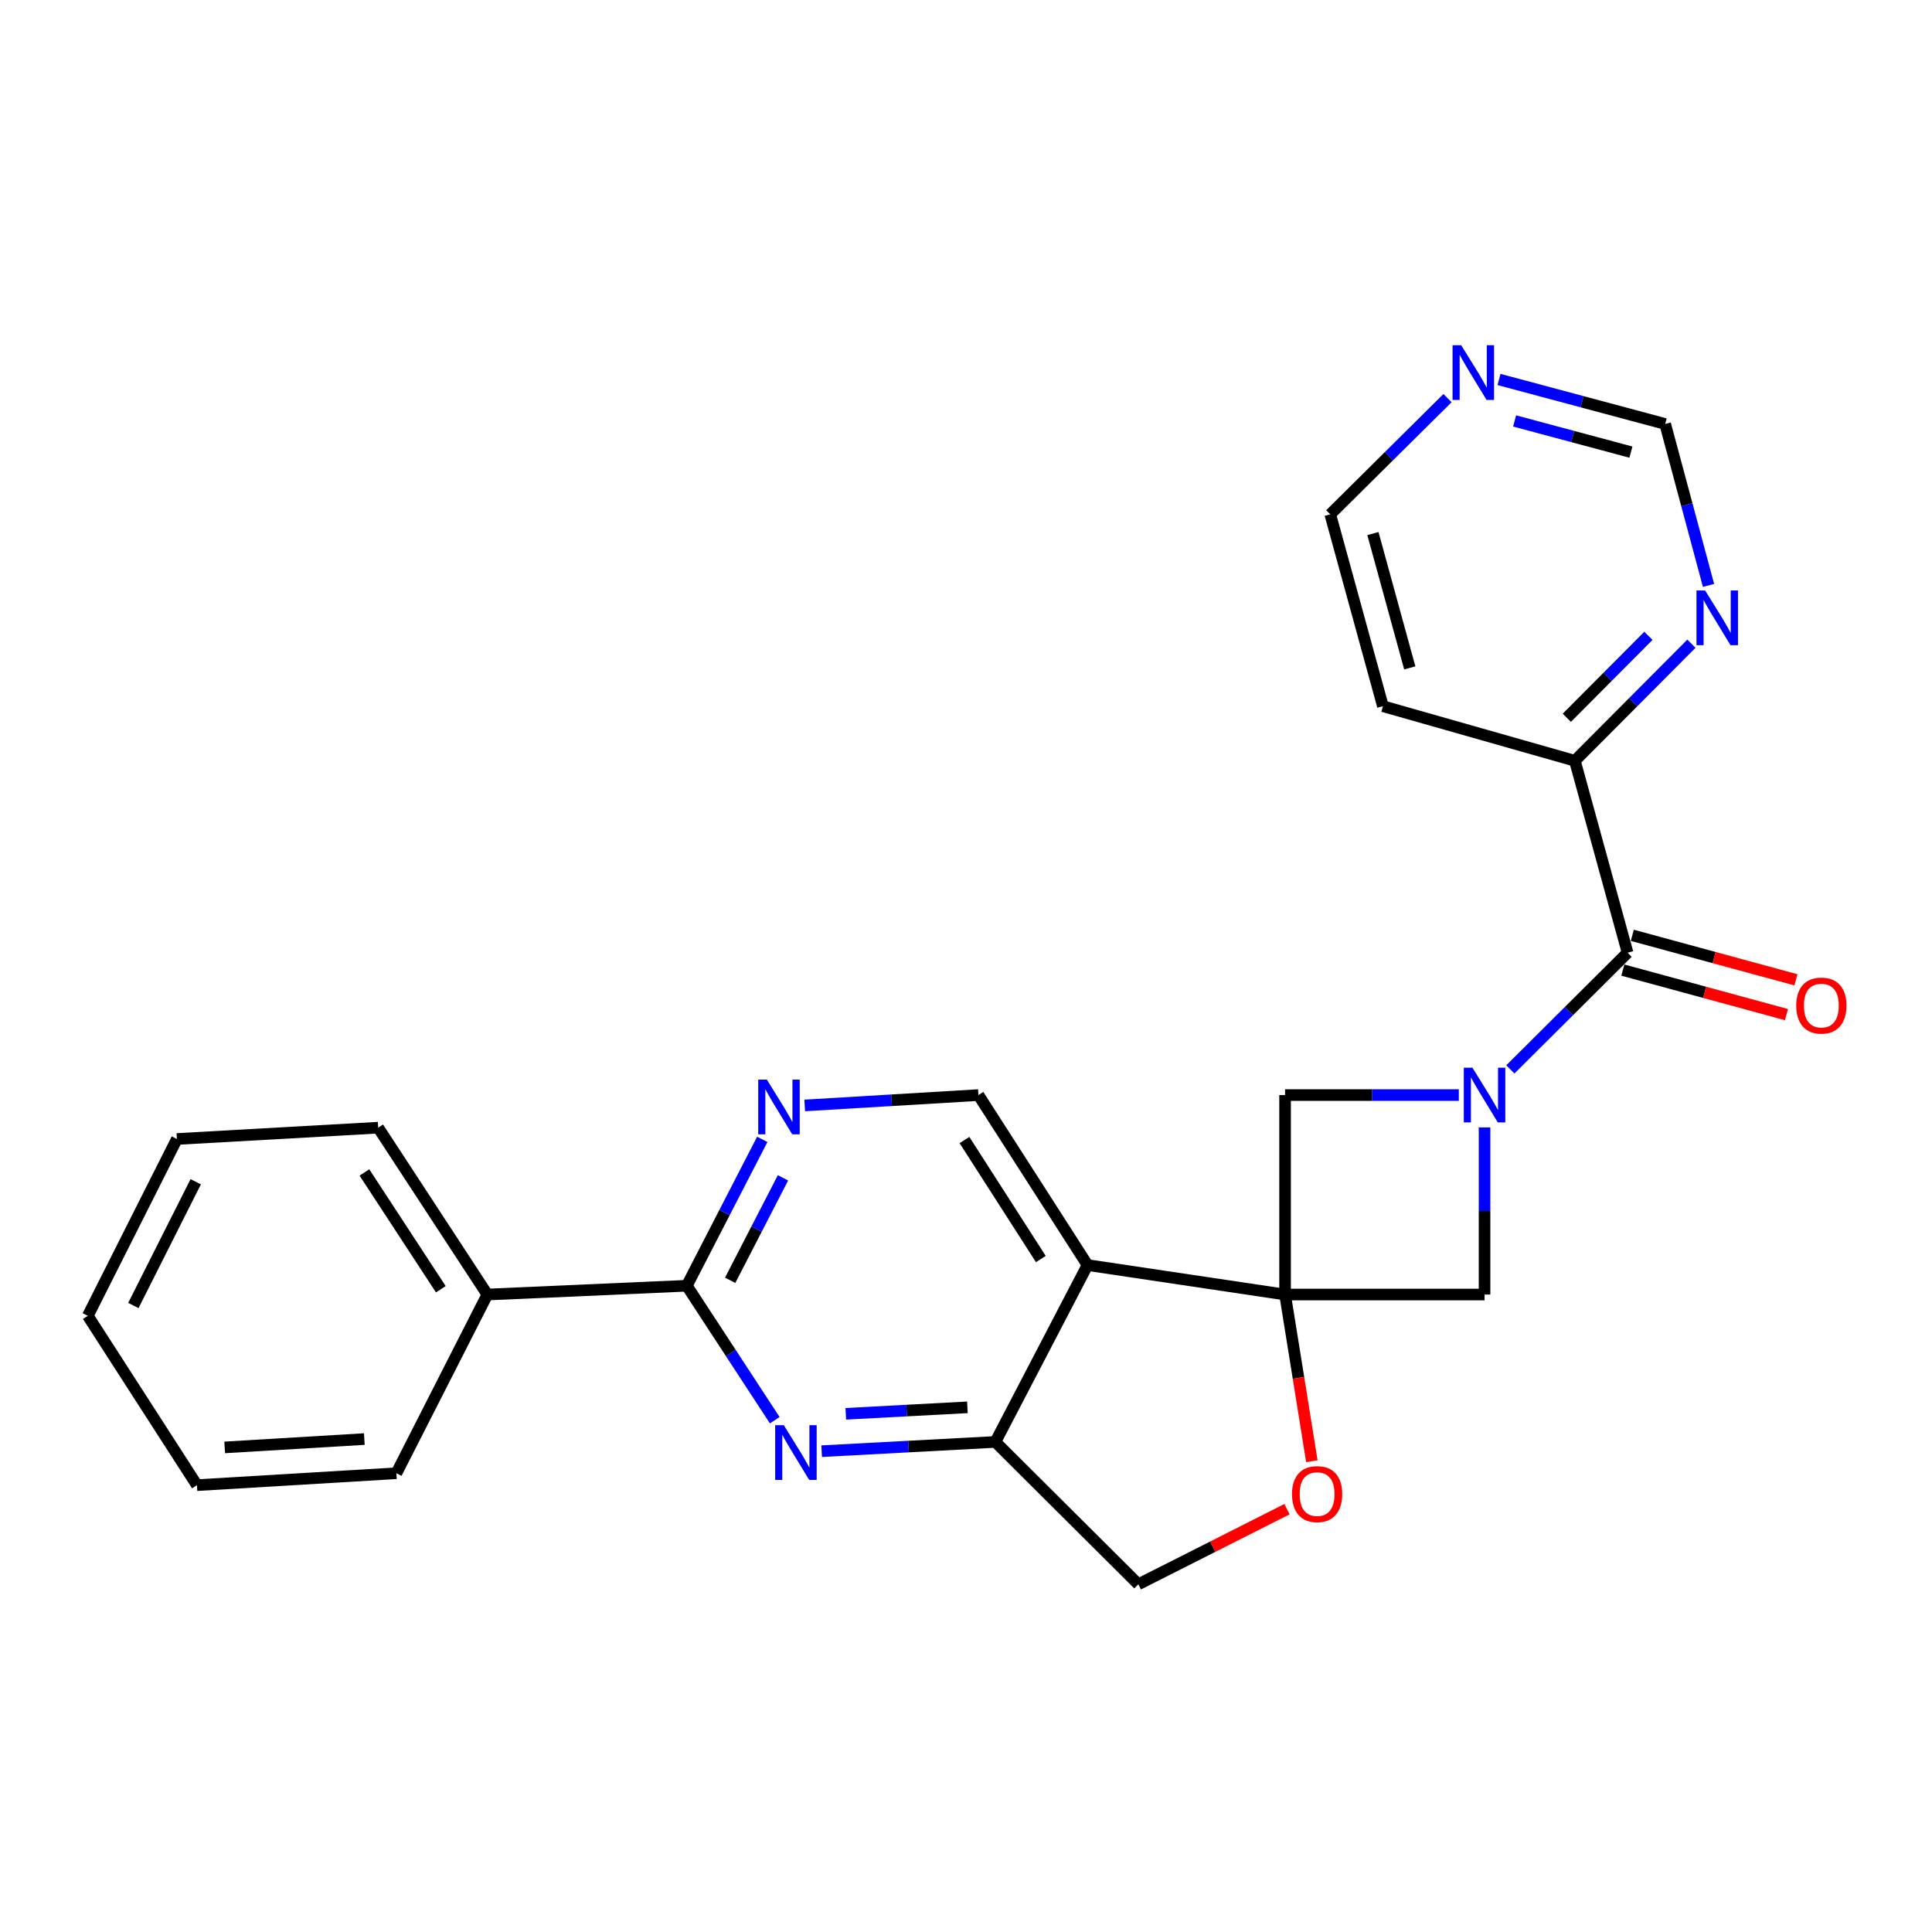 <?xml version='1.0' encoding='iso-8859-1'?>
<svg version='1.1' baseProfile='full'
              xmlns='http://www.w3.org/2000/svg'
                      xmlns:rdkit='http://www.rdkit.org/xml'
                      xmlns:xlink='http://www.w3.org/1999/xlink'
                  xml:space='preserve'
width='1000px' height='1000px' viewBox='0 0 1000 1000'>
<!-- END OF HEADER -->
<rect style='opacity:1.0;fill:#FFFFFF;stroke:none' width='1000' height='1000' x='0' y='0'> </rect>
<path class='bond-1' d='M 665.157,670.05 L 562.899,654.796' style='fill:none;fill-rule:evenodd;stroke:#000000;stroke-width:6px;stroke-linecap:butt;stroke-linejoin:miter;stroke-opacity:1' />
<path class='bond-6' d='M 665.157,670.05 L 768.4,670.05' style='fill:none;fill-rule:evenodd;stroke:#000000;stroke-width:6px;stroke-linecap:butt;stroke-linejoin:miter;stroke-opacity:1' />
<path class='bond-7' d='M 665.157,670.05 L 665.157,566.808' style='fill:none;fill-rule:evenodd;stroke:#000000;stroke-width:6px;stroke-linecap:butt;stroke-linejoin:miter;stroke-opacity:1' />
<path class='bond-8' d='M 665.157,670.05 L 672.087,713.189' style='fill:none;fill-rule:evenodd;stroke:#000000;stroke-width:6px;stroke-linecap:butt;stroke-linejoin:miter;stroke-opacity:1' />
<path class='bond-8' d='M 672.087,713.189 L 679.017,756.328' style='fill:none;fill-rule:evenodd;stroke:#FF0000;stroke-width:6px;stroke-linecap:butt;stroke-linejoin:miter;stroke-opacity:1' />
<path class='bond-0' d='M 755.079,566.808 L 710.118,566.808' style='fill:none;fill-rule:evenodd;stroke:#0000FF;stroke-width:6px;stroke-linecap:butt;stroke-linejoin:miter;stroke-opacity:1' />
<path class='bond-0' d='M 710.118,566.808 L 665.157,566.808' style='fill:none;fill-rule:evenodd;stroke:#000000;stroke-width:6px;stroke-linecap:butt;stroke-linejoin:miter;stroke-opacity:1' />
<path class='bond-3' d='M 781.751,553.518 L 812.09,523.319' style='fill:none;fill-rule:evenodd;stroke:#0000FF;stroke-width:6px;stroke-linecap:butt;stroke-linejoin:miter;stroke-opacity:1' />
<path class='bond-3' d='M 812.09,523.319 L 842.43,493.119' style='fill:none;fill-rule:evenodd;stroke:#000000;stroke-width:6px;stroke-linecap:butt;stroke-linejoin:miter;stroke-opacity:1' />
<path class='bond-25' d='M 768.4,583.549 L 768.4,626.799' style='fill:none;fill-rule:evenodd;stroke:#0000FF;stroke-width:6px;stroke-linecap:butt;stroke-linejoin:miter;stroke-opacity:1' />
<path class='bond-25' d='M 768.4,626.799 L 768.4,670.05' style='fill:none;fill-rule:evenodd;stroke:#000000;stroke-width:6px;stroke-linecap:butt;stroke-linejoin:miter;stroke-opacity:1' />
<path class='bond-5' d='M 562.899,654.796 L 515.211,746.339' style='fill:none;fill-rule:evenodd;stroke:#000000;stroke-width:6px;stroke-linecap:butt;stroke-linejoin:miter;stroke-opacity:1' />
<path class='bond-10' d='M 562.899,654.796 L 506.434,566.808' style='fill:none;fill-rule:evenodd;stroke:#000000;stroke-width:6px;stroke-linecap:butt;stroke-linejoin:miter;stroke-opacity:1' />
<path class='bond-10' d='M 538.731,651.672 L 499.205,590.08' style='fill:none;fill-rule:evenodd;stroke:#000000;stroke-width:6px;stroke-linecap:butt;stroke-linejoin:miter;stroke-opacity:1' />
<path class='bond-2' d='M 425.293,751.132 L 470.252,748.735' style='fill:none;fill-rule:evenodd;stroke:#0000FF;stroke-width:6px;stroke-linecap:butt;stroke-linejoin:miter;stroke-opacity:1' />
<path class='bond-2' d='M 470.252,748.735 L 515.211,746.339' style='fill:none;fill-rule:evenodd;stroke:#000000;stroke-width:6px;stroke-linecap:butt;stroke-linejoin:miter;stroke-opacity:1' />
<path class='bond-2' d='M 437.788,731.787 L 469.259,730.109' style='fill:none;fill-rule:evenodd;stroke:#0000FF;stroke-width:6px;stroke-linecap:butt;stroke-linejoin:miter;stroke-opacity:1' />
<path class='bond-2' d='M 469.259,730.109 L 500.73,728.432' style='fill:none;fill-rule:evenodd;stroke:#000000;stroke-width:6px;stroke-linecap:butt;stroke-linejoin:miter;stroke-opacity:1' />
<path class='bond-27' d='M 401.019,735.103 L 378.256,700.302' style='fill:none;fill-rule:evenodd;stroke:#0000FF;stroke-width:6px;stroke-linecap:butt;stroke-linejoin:miter;stroke-opacity:1' />
<path class='bond-27' d='M 378.256,700.302 L 355.492,665.501' style='fill:none;fill-rule:evenodd;stroke:#000000;stroke-width:6px;stroke-linecap:butt;stroke-linejoin:miter;stroke-opacity:1' />
<path class='bond-11' d='M 842.43,493.119 L 815.145,393.773' style='fill:none;fill-rule:evenodd;stroke:#000000;stroke-width:6px;stroke-linecap:butt;stroke-linejoin:miter;stroke-opacity:1' />
<path class='bond-14' d='M 839.982,502.119 L 882.332,513.639' style='fill:none;fill-rule:evenodd;stroke:#000000;stroke-width:6px;stroke-linecap:butt;stroke-linejoin:miter;stroke-opacity:1' />
<path class='bond-14' d='M 882.332,513.639 L 924.683,525.16' style='fill:none;fill-rule:evenodd;stroke:#FF0000;stroke-width:6px;stroke-linecap:butt;stroke-linejoin:miter;stroke-opacity:1' />
<path class='bond-14' d='M 844.878,484.12 L 887.228,495.641' style='fill:none;fill-rule:evenodd;stroke:#000000;stroke-width:6px;stroke-linecap:butt;stroke-linejoin:miter;stroke-opacity:1' />
<path class='bond-14' d='M 887.228,495.641 L 929.579,507.161' style='fill:none;fill-rule:evenodd;stroke:#FF0000;stroke-width:6px;stroke-linecap:butt;stroke-linejoin:miter;stroke-opacity:1' />
<path class='bond-4' d='M 355.492,665.501 L 375.021,627.618' style='fill:none;fill-rule:evenodd;stroke:#000000;stroke-width:6px;stroke-linecap:butt;stroke-linejoin:miter;stroke-opacity:1' />
<path class='bond-4' d='M 375.021,627.618 L 394.55,589.736' style='fill:none;fill-rule:evenodd;stroke:#0000FF;stroke-width:6px;stroke-linecap:butt;stroke-linejoin:miter;stroke-opacity:1' />
<path class='bond-4' d='M 377.93,662.683 L 391.601,636.165' style='fill:none;fill-rule:evenodd;stroke:#000000;stroke-width:6px;stroke-linecap:butt;stroke-linejoin:miter;stroke-opacity:1' />
<path class='bond-4' d='M 391.601,636.165 L 405.271,609.647' style='fill:none;fill-rule:evenodd;stroke:#0000FF;stroke-width:6px;stroke-linecap:butt;stroke-linejoin:miter;stroke-opacity:1' />
<path class='bond-16' d='M 355.492,665.501 L 252.25,670.05' style='fill:none;fill-rule:evenodd;stroke:#000000;stroke-width:6px;stroke-linecap:butt;stroke-linejoin:miter;stroke-opacity:1' />
<path class='bond-26' d='M 515.211,746.339 L 589.2,820.028' style='fill:none;fill-rule:evenodd;stroke:#000000;stroke-width:6px;stroke-linecap:butt;stroke-linejoin:miter;stroke-opacity:1' />
<path class='bond-12' d='M 666.145,781.141 L 627.672,800.584' style='fill:none;fill-rule:evenodd;stroke:#FF0000;stroke-width:6px;stroke-linecap:butt;stroke-linejoin:miter;stroke-opacity:1' />
<path class='bond-12' d='M 627.672,800.584 L 589.2,820.028' style='fill:none;fill-rule:evenodd;stroke:#000000;stroke-width:6px;stroke-linecap:butt;stroke-linejoin:miter;stroke-opacity:1' />
<path class='bond-9' d='M 416.517,572.178 L 461.475,569.493' style='fill:none;fill-rule:evenodd;stroke:#0000FF;stroke-width:6px;stroke-linecap:butt;stroke-linejoin:miter;stroke-opacity:1' />
<path class='bond-9' d='M 461.475,569.493 L 506.434,566.808' style='fill:none;fill-rule:evenodd;stroke:#000000;stroke-width:6px;stroke-linecap:butt;stroke-linejoin:miter;stroke-opacity:1' />
<path class='bond-13' d='M 815.145,393.773 L 845.314,363.477' style='fill:none;fill-rule:evenodd;stroke:#000000;stroke-width:6px;stroke-linecap:butt;stroke-linejoin:miter;stroke-opacity:1' />
<path class='bond-13' d='M 845.314,363.477 L 875.483,333.181' style='fill:none;fill-rule:evenodd;stroke:#0000FF;stroke-width:6px;stroke-linecap:butt;stroke-linejoin:miter;stroke-opacity:1' />
<path class='bond-13' d='M 810.979,371.523 L 832.097,350.316' style='fill:none;fill-rule:evenodd;stroke:#000000;stroke-width:6px;stroke-linecap:butt;stroke-linejoin:miter;stroke-opacity:1' />
<path class='bond-13' d='M 832.097,350.316 L 853.215,329.109' style='fill:none;fill-rule:evenodd;stroke:#0000FF;stroke-width:6px;stroke-linecap:butt;stroke-linejoin:miter;stroke-opacity:1' />
<path class='bond-18' d='M 815.145,393.773 L 715.799,365.535' style='fill:none;fill-rule:evenodd;stroke:#000000;stroke-width:6px;stroke-linecap:butt;stroke-linejoin:miter;stroke-opacity:1' />
<path class='bond-17' d='M 884.333,303.017 L 873.112,261.236' style='fill:none;fill-rule:evenodd;stroke:#0000FF;stroke-width:6px;stroke-linecap:butt;stroke-linejoin:miter;stroke-opacity:1' />
<path class='bond-17' d='M 873.112,261.236 L 861.891,219.454' style='fill:none;fill-rule:evenodd;stroke:#000000;stroke-width:6px;stroke-linecap:butt;stroke-linejoin:miter;stroke-opacity:1' />
<path class='bond-15' d='M 749.23,206.071 L 718.888,236.146' style='fill:none;fill-rule:evenodd;stroke:#0000FF;stroke-width:6px;stroke-linecap:butt;stroke-linejoin:miter;stroke-opacity:1' />
<path class='bond-15' d='M 718.888,236.146 L 688.546,266.22' style='fill:none;fill-rule:evenodd;stroke:#000000;stroke-width:6px;stroke-linecap:butt;stroke-linejoin:miter;stroke-opacity:1' />
<path class='bond-28' d='M 775.886,196.41 L 818.889,207.932' style='fill:none;fill-rule:evenodd;stroke:#0000FF;stroke-width:6px;stroke-linecap:butt;stroke-linejoin:miter;stroke-opacity:1' />
<path class='bond-28' d='M 818.889,207.932 L 861.891,219.454' style='fill:none;fill-rule:evenodd;stroke:#000000;stroke-width:6px;stroke-linecap:butt;stroke-linejoin:miter;stroke-opacity:1' />
<path class='bond-28' d='M 783.959,217.883 L 814.061,225.949' style='fill:none;fill-rule:evenodd;stroke:#0000FF;stroke-width:6px;stroke-linecap:butt;stroke-linejoin:miter;stroke-opacity:1' />
<path class='bond-28' d='M 814.061,225.949 L 844.163,234.015' style='fill:none;fill-rule:evenodd;stroke:#000000;stroke-width:6px;stroke-linecap:butt;stroke-linejoin:miter;stroke-opacity:1' />
<path class='bond-20' d='M 252.25,670.05 L 195.753,583.688' style='fill:none;fill-rule:evenodd;stroke:#000000;stroke-width:6px;stroke-linecap:butt;stroke-linejoin:miter;stroke-opacity:1' />
<path class='bond-20' d='M 228.166,667.307 L 188.619,606.854' style='fill:none;fill-rule:evenodd;stroke:#000000;stroke-width:6px;stroke-linecap:butt;stroke-linejoin:miter;stroke-opacity:1' />
<path class='bond-21' d='M 252.25,670.05 L 205.173,762.546' style='fill:none;fill-rule:evenodd;stroke:#000000;stroke-width:6px;stroke-linecap:butt;stroke-linejoin:miter;stroke-opacity:1' />
<path class='bond-19' d='M 715.799,365.535 L 688.546,266.22' style='fill:none;fill-rule:evenodd;stroke:#000000;stroke-width:6px;stroke-linecap:butt;stroke-linejoin:miter;stroke-opacity:1' />
<path class='bond-19' d='M 729.699,345.702 L 710.621,276.182' style='fill:none;fill-rule:evenodd;stroke:#000000;stroke-width:6px;stroke-linecap:butt;stroke-linejoin:miter;stroke-opacity:1' />
<path class='bond-23' d='M 195.753,583.688 L 91.558,589.543' style='fill:none;fill-rule:evenodd;stroke:#000000;stroke-width:6px;stroke-linecap:butt;stroke-linejoin:miter;stroke-opacity:1' />
<path class='bond-22' d='M 205.173,762.546 L 101.931,768.722' style='fill:none;fill-rule:evenodd;stroke:#000000;stroke-width:6px;stroke-linecap:butt;stroke-linejoin:miter;stroke-opacity:1' />
<path class='bond-22' d='M 188.573,744.853 L 116.303,749.177' style='fill:none;fill-rule:evenodd;stroke:#000000;stroke-width:6px;stroke-linecap:butt;stroke-linejoin:miter;stroke-opacity:1' />
<path class='bond-24' d='M 101.931,768.722 L 45.455,681.065' style='fill:none;fill-rule:evenodd;stroke:#000000;stroke-width:6px;stroke-linecap:butt;stroke-linejoin:miter;stroke-opacity:1' />
<path class='bond-29' d='M 91.558,589.543 L 45.455,681.065' style='fill:none;fill-rule:evenodd;stroke:#000000;stroke-width:6px;stroke-linecap:butt;stroke-linejoin:miter;stroke-opacity:1' />
<path class='bond-29' d='M 101.301,611.663 L 69.028,675.729' style='fill:none;fill-rule:evenodd;stroke:#000000;stroke-width:6px;stroke-linecap:butt;stroke-linejoin:miter;stroke-opacity:1' />
<path  class='atom-1' d='M 762.14 552.648
L 771.42 567.648
Q 772.34 569.128, 773.82 571.808
Q 775.3 574.488, 775.38 574.648
L 775.38 552.648
L 779.14 552.648
L 779.14 580.968
L 775.26 580.968
L 765.3 564.568
Q 764.14 562.648, 762.9 560.448
Q 761.7 558.248, 761.34 557.568
L 761.34 580.968
L 757.66 580.968
L 757.66 552.648
L 762.14 552.648
' fill='#0000FF'/>
<path  class='atom-3' d='M 405.708 737.682
L 414.988 752.682
Q 415.908 754.162, 417.388 756.842
Q 418.868 759.522, 418.948 759.682
L 418.948 737.682
L 422.708 737.682
L 422.708 766.002
L 418.828 766.002
L 408.868 749.602
Q 407.708 747.682, 406.468 745.482
Q 405.268 743.282, 404.908 742.602
L 404.908 766.002
L 401.228 766.002
L 401.228 737.682
L 405.708 737.682
' fill='#0000FF'/>
<path  class='atom-9' d='M 668.737 773.341
Q 668.737 766.541, 672.097 762.741
Q 675.457 758.941, 681.737 758.941
Q 688.017 758.941, 691.377 762.741
Q 694.737 766.541, 694.737 773.341
Q 694.737 780.221, 691.337 784.141
Q 687.937 788.021, 681.737 788.021
Q 675.497 788.021, 672.097 784.141
Q 668.737 780.261, 668.737 773.341
M 681.737 784.821
Q 686.057 784.821, 688.377 781.941
Q 690.737 779.021, 690.737 773.341
Q 690.737 767.781, 688.377 764.981
Q 686.057 762.141, 681.737 762.141
Q 677.417 762.141, 675.057 764.941
Q 672.737 767.741, 672.737 773.341
Q 672.737 779.061, 675.057 781.941
Q 677.417 784.821, 681.737 784.821
' fill='#FF0000'/>
<path  class='atom-10' d='M 396.931 558.813
L 406.211 573.813
Q 407.131 575.293, 408.611 577.973
Q 410.091 580.653, 410.171 580.813
L 410.171 558.813
L 413.931 558.813
L 413.931 587.133
L 410.051 587.133
L 400.091 570.733
Q 398.931 568.813, 397.691 566.613
Q 396.491 564.413, 396.131 563.733
L 396.131 587.133
L 392.451 587.133
L 392.451 558.813
L 396.931 558.813
' fill='#0000FF'/>
<path  class='atom-14' d='M 882.573 305.614
L 891.853 320.614
Q 892.773 322.094, 894.253 324.774
Q 895.733 327.454, 895.813 327.614
L 895.813 305.614
L 899.573 305.614
L 899.573 333.934
L 895.693 333.934
L 885.733 317.534
Q 884.573 315.614, 883.333 313.414
Q 882.133 311.214, 881.773 310.534
L 881.773 333.934
L 878.093 333.934
L 878.093 305.614
L 882.573 305.614
' fill='#0000FF'/>
<path  class='atom-15' d='M 929.729 520.484
Q 929.729 513.684, 933.089 509.884
Q 936.449 506.084, 942.729 506.084
Q 949.009 506.084, 952.369 509.884
Q 955.729 513.684, 955.729 520.484
Q 955.729 527.364, 952.329 531.284
Q 948.929 535.164, 942.729 535.164
Q 936.489 535.164, 933.089 531.284
Q 929.729 527.404, 929.729 520.484
M 942.729 531.964
Q 947.049 531.964, 949.369 529.084
Q 951.729 526.164, 951.729 520.484
Q 951.729 514.924, 949.369 512.124
Q 947.049 509.284, 942.729 509.284
Q 938.409 509.284, 936.049 512.084
Q 933.729 514.884, 933.729 520.484
Q 933.729 526.204, 936.049 529.084
Q 938.409 531.964, 942.729 531.964
' fill='#FF0000'/>
<path  class='atom-16' d='M 756.316 178.683
L 765.596 193.683
Q 766.516 195.163, 767.996 197.843
Q 769.476 200.523, 769.556 200.683
L 769.556 178.683
L 773.316 178.683
L 773.316 207.003
L 769.436 207.003
L 759.476 190.603
Q 758.316 188.683, 757.076 186.483
Q 755.876 184.283, 755.516 183.603
L 755.516 207.003
L 751.836 207.003
L 751.836 178.683
L 756.316 178.683
' fill='#0000FF'/>
</svg>
